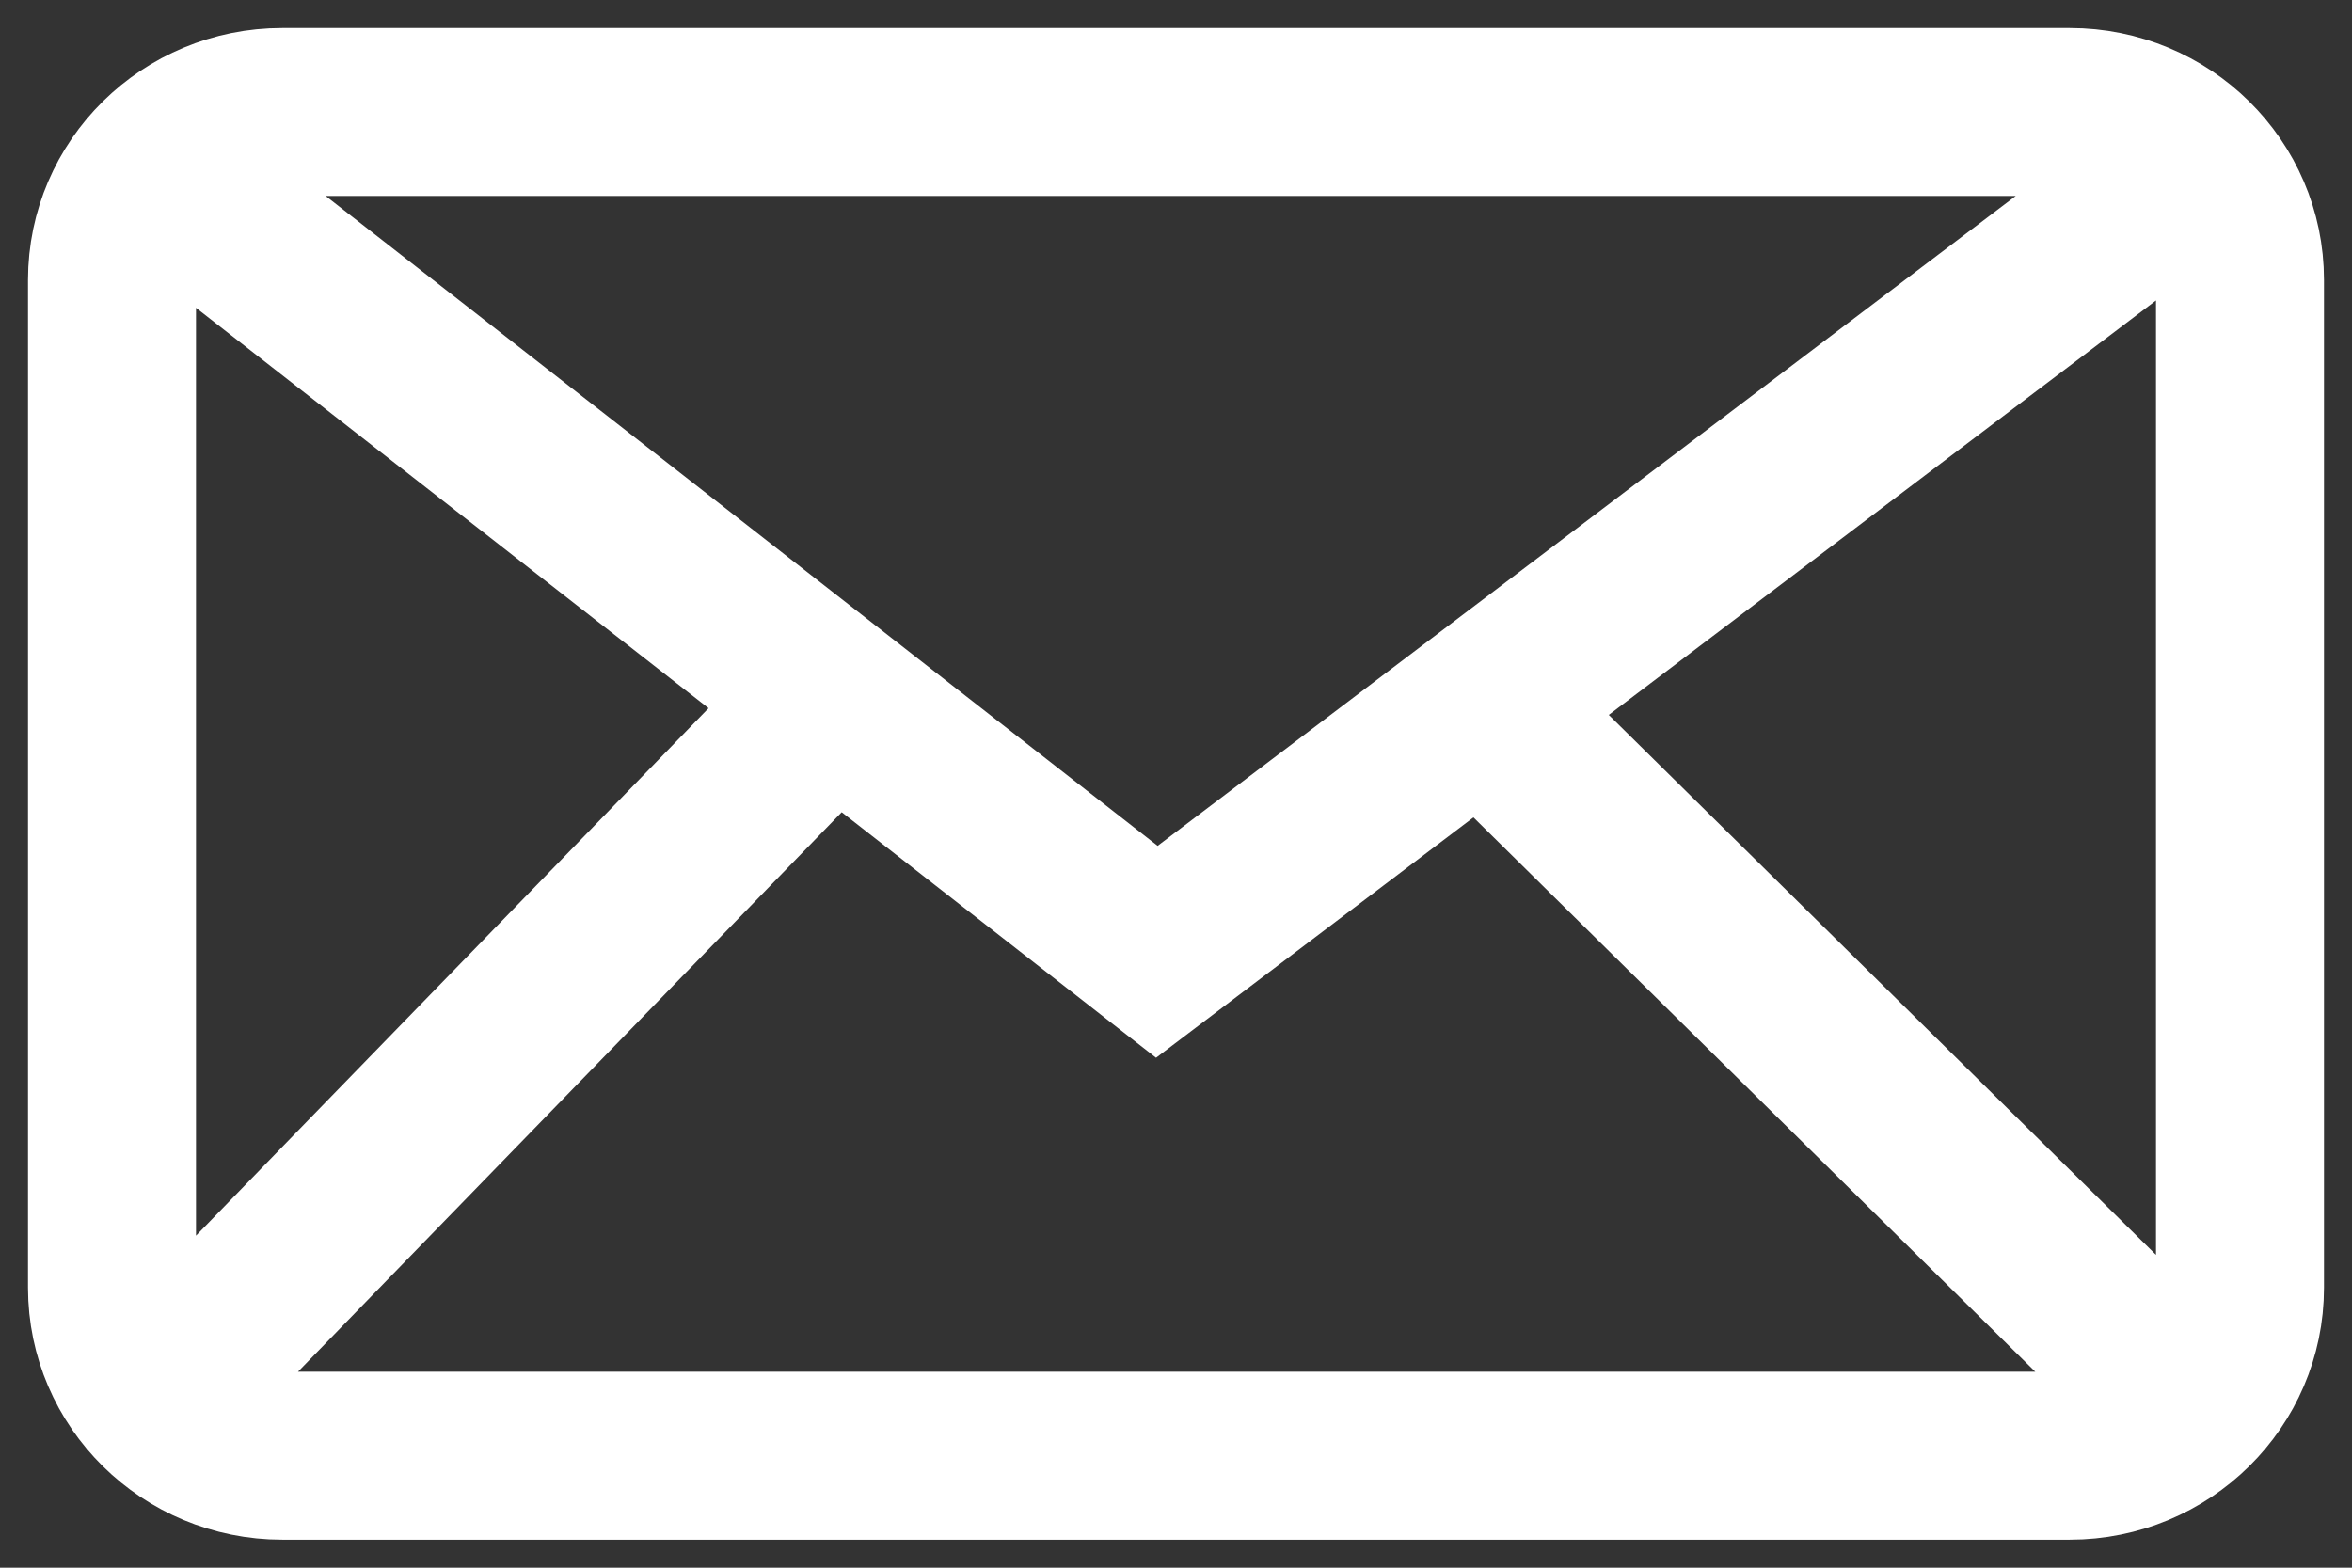 <svg width="21" height="14" viewBox="0 0 21 14" fill="none" xmlns="http://www.w3.org/2000/svg">
<rect x="0" y="0" width="21" height="14" fill="#333333" stroke="none"/>
<path d="M1.38 1.508L10.329 8.5L19.24 1.75M7.08 6.625L1.38 12.492M13.16 6.25L19.24 12.25M1 2.5C1 1.672 1.681 1 2.52 1H18.48C19.32 1 20 1.672 20 2.5V11.5C20 12.328 19.32 13 18.48 13H2.52C1.681 13 1 12.328 1 11.5V2.5Z" stroke="white" stroke-width="1.5"/>
</svg>
